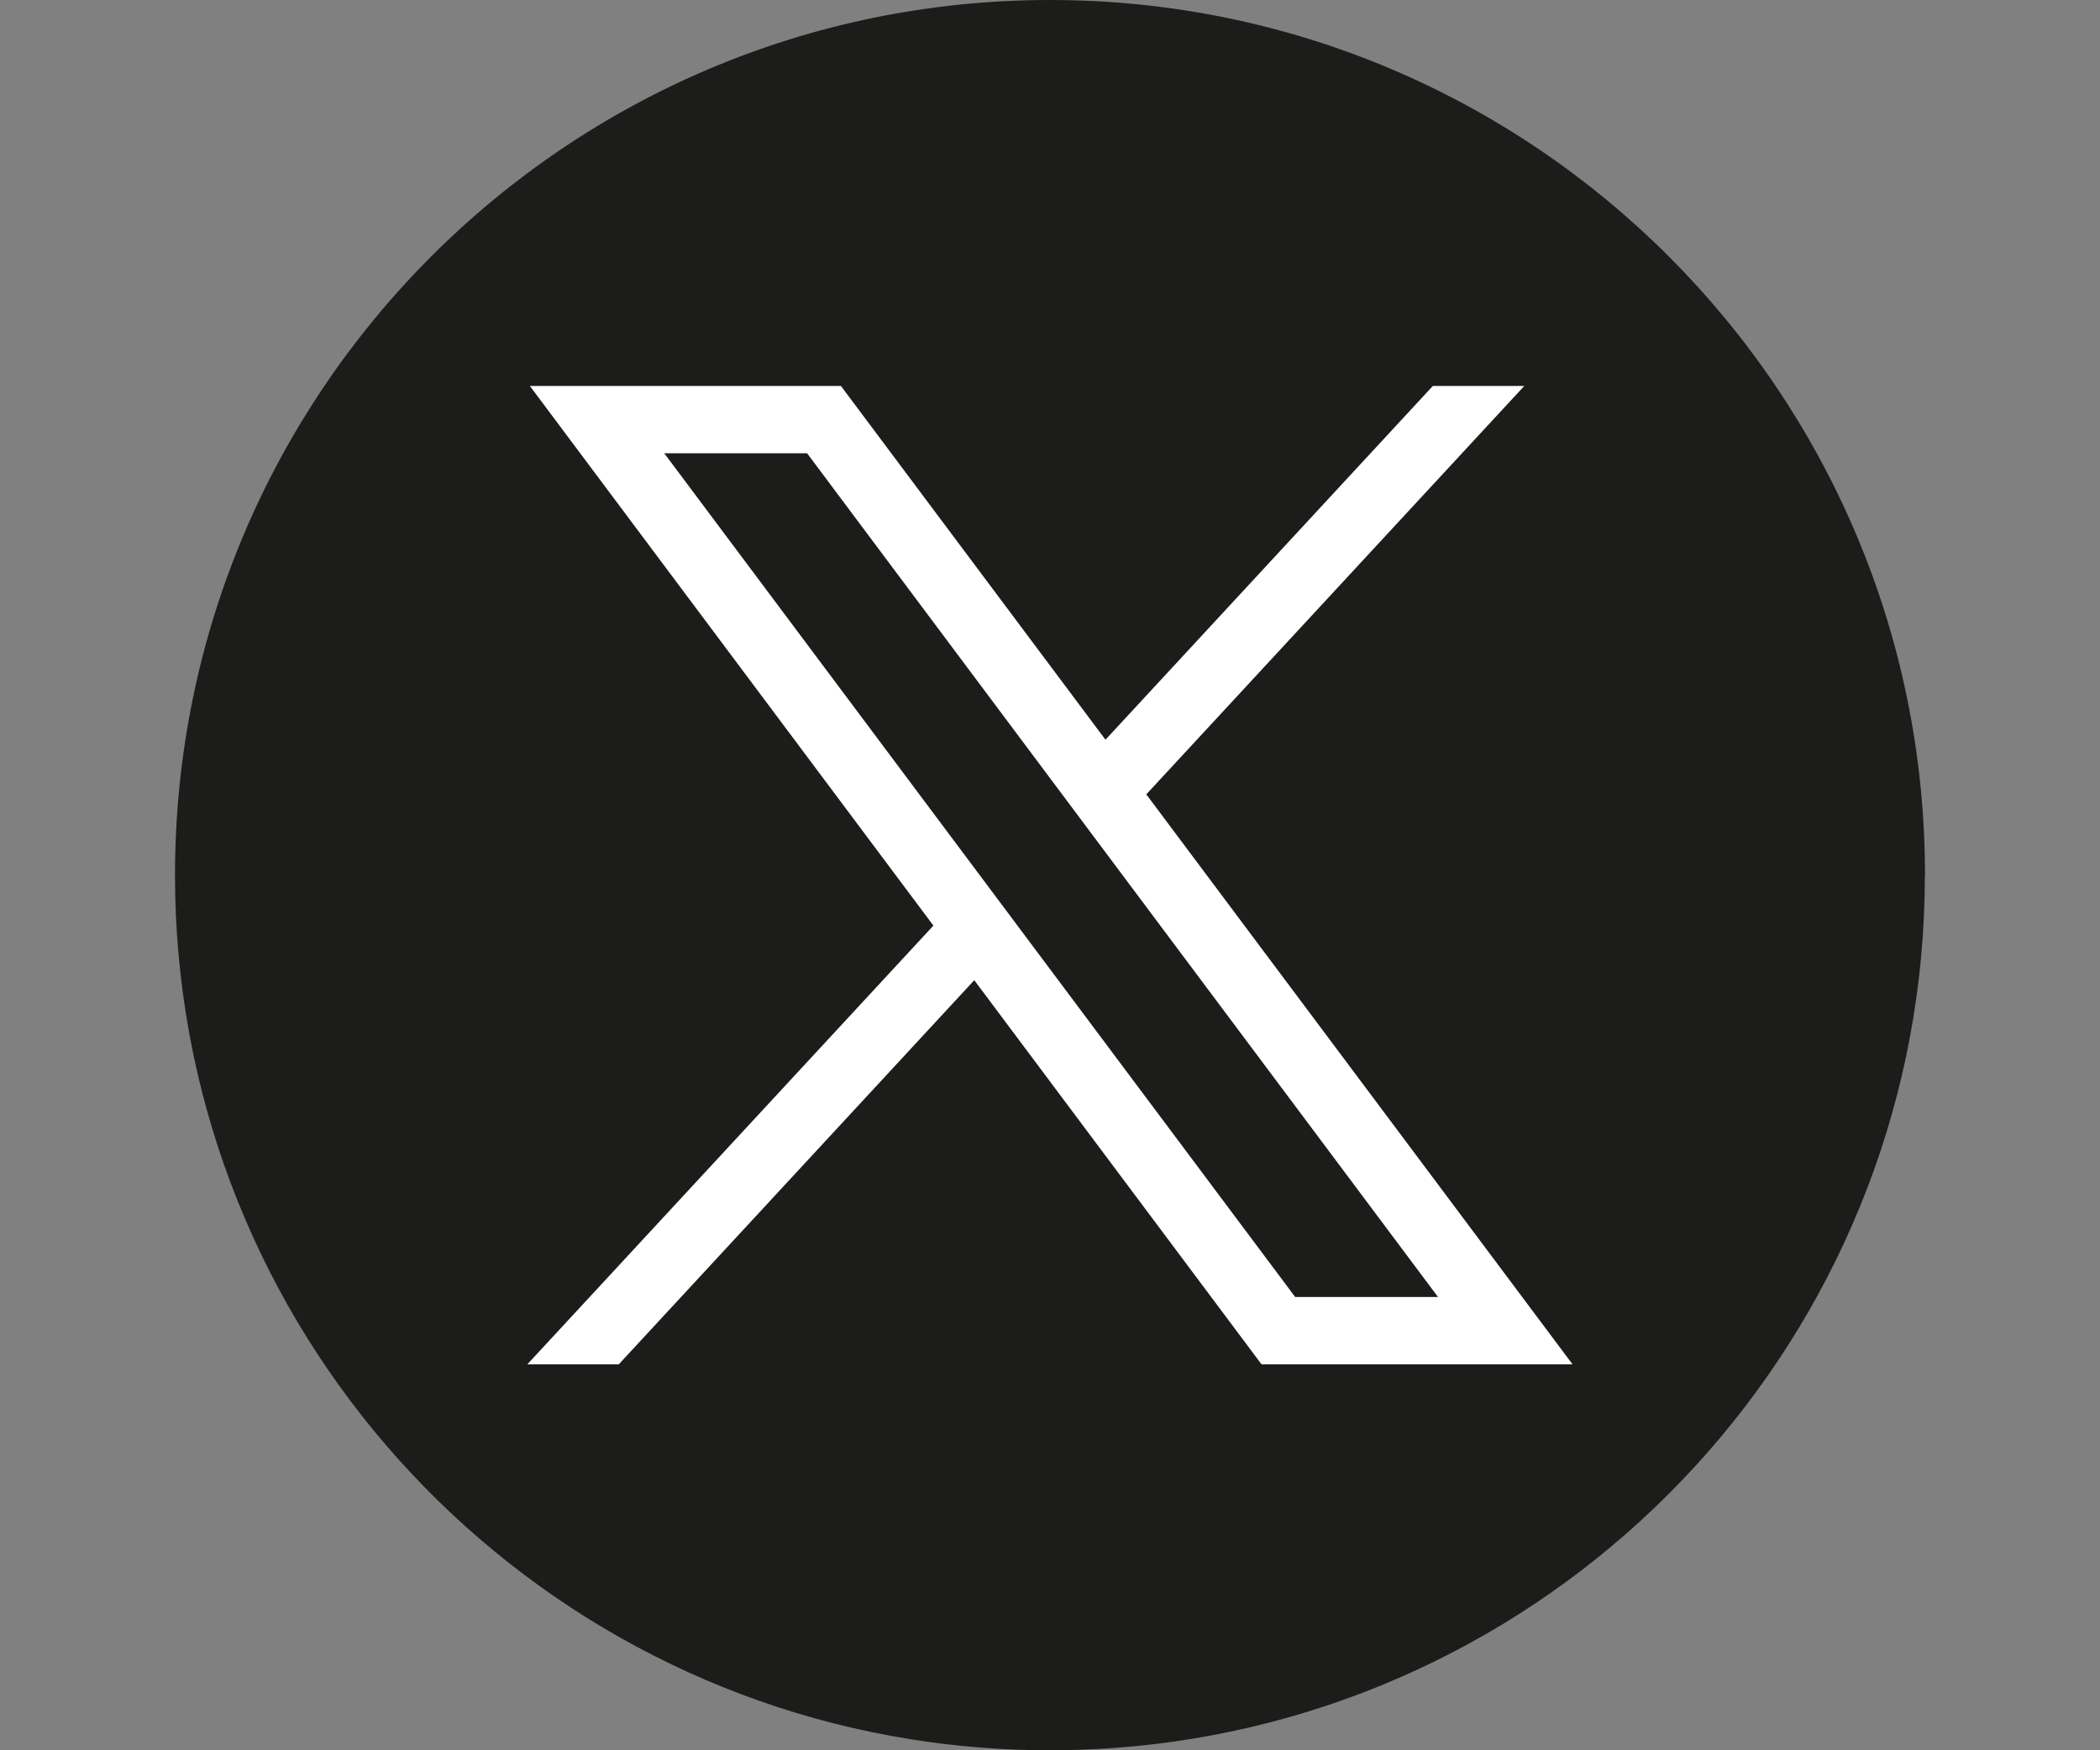 <svg width="48" height="40" viewBox="0 0 48 40" fill="none" xmlns="http://www.w3.org/2000/svg">
<rect x="0" y="0" width="48" height="40" fill="#808080" stroke="none"/>
<path d="M43.997 20.001C43.997 30.102 36.51 38.453 26.783 39.808C25.874 39.934 24.943 40 23.999 40C22.908 40 21.838 39.913 20.795 39.745C11.273 38.212 4 29.955 4 20.001C4 8.955 12.955 0 24 0C35.045 0 44 8.955 44 20.001H43.997Z" fill="#1C1C1B"/>
<path d="M12.111 8.82L21.335 21.153L12.053 31.18H14.143L22.269 22.401L28.835 31.18H35.944L26.201 18.154L34.841 8.82H32.751L25.268 16.905L19.221 8.82H12.112H12.111ZM15.183 10.359H18.448L32.869 29.641H29.604L15.183 10.359Z" fill="white"/>
</svg>

